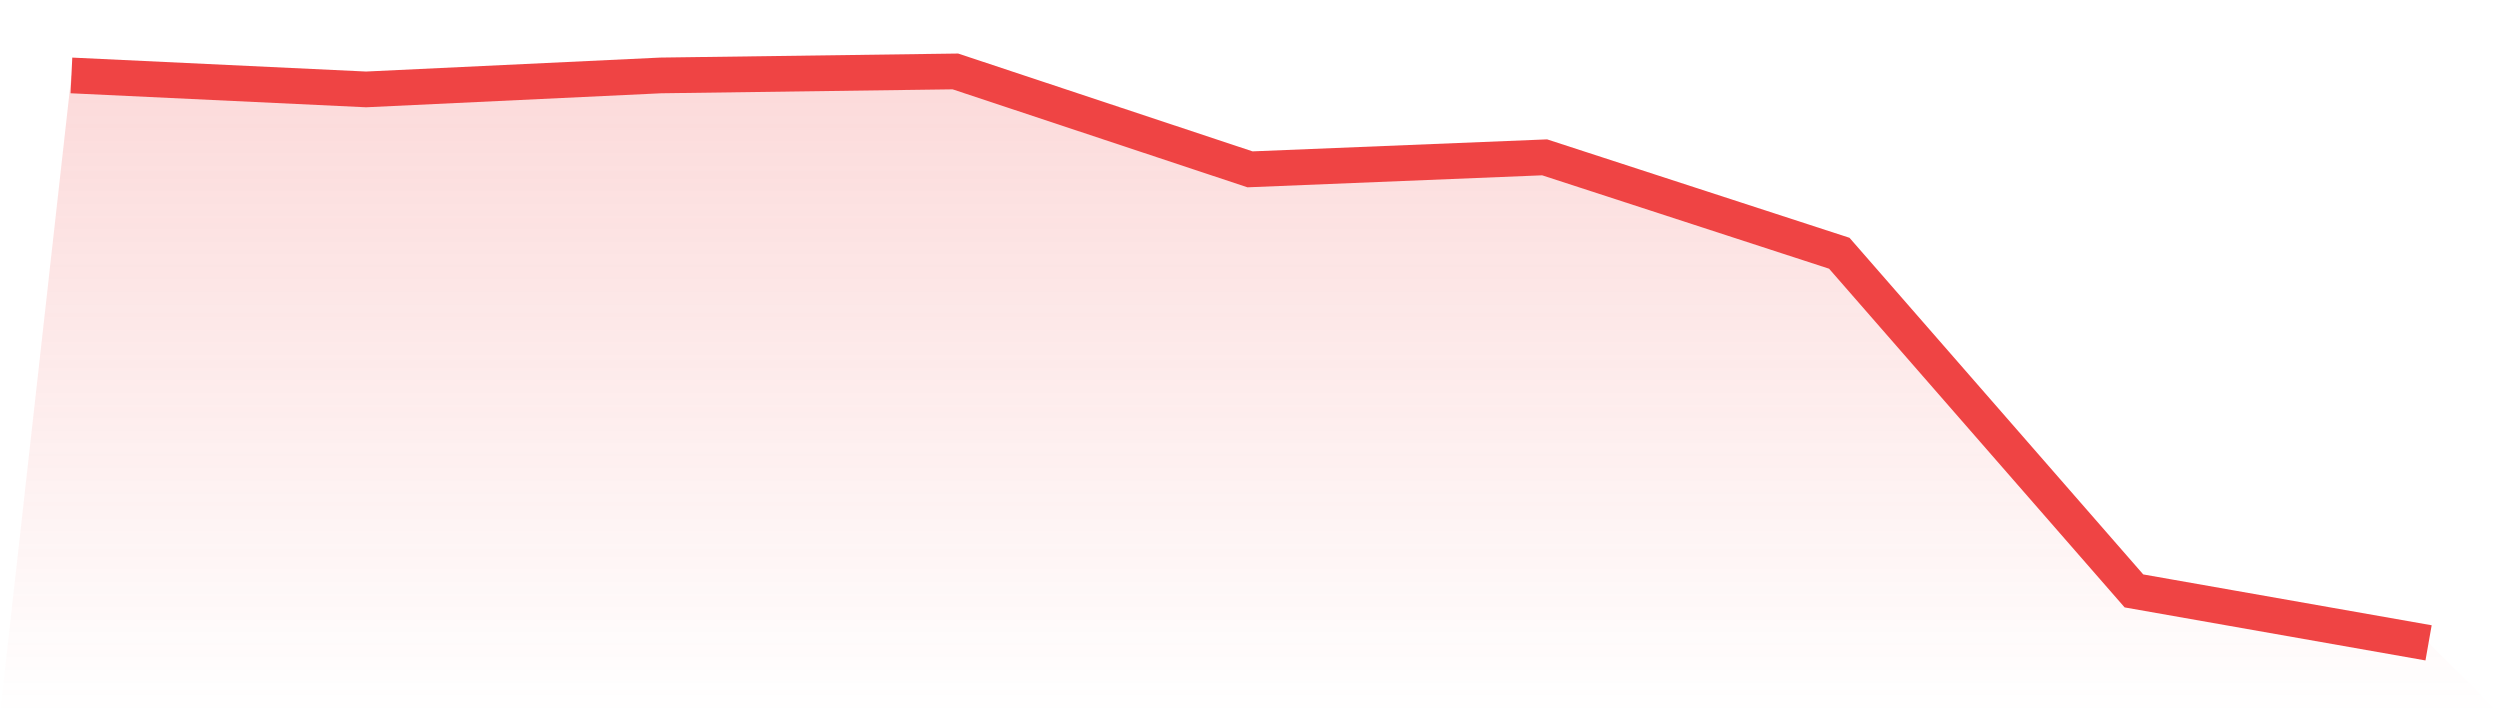 <svg viewBox="0 0 140 40" xmlns="http://www.w3.org/2000/svg">
<defs>
<linearGradient id="gradient" x1="0" x2="0" y1="0" y2="1">
<stop offset="0%" stop-color="#ef4444" stop-opacity="0.2"/>
<stop offset="100%" stop-color="#ef4444" stop-opacity="0"/>
</linearGradient>
</defs>
<path d="M4,4.224 L4,4.224 L20.5,5.007 L37,4.224 L53.5,4 L70,9.483 L86.5,8.811 L103,14.182 L119.5,33.091 L136,36 L140,40 L0,40 z" fill="url(#gradient)"/>
<path d="M4,4.224 L4,4.224 L20.5,5.007 L37,4.224 L53.5,4 L70,9.483 L86.5,8.811 L103,14.182 L119.5,33.091 L136,36" fill="none" stroke="#ef4444" stroke-width="2"/>
</svg>